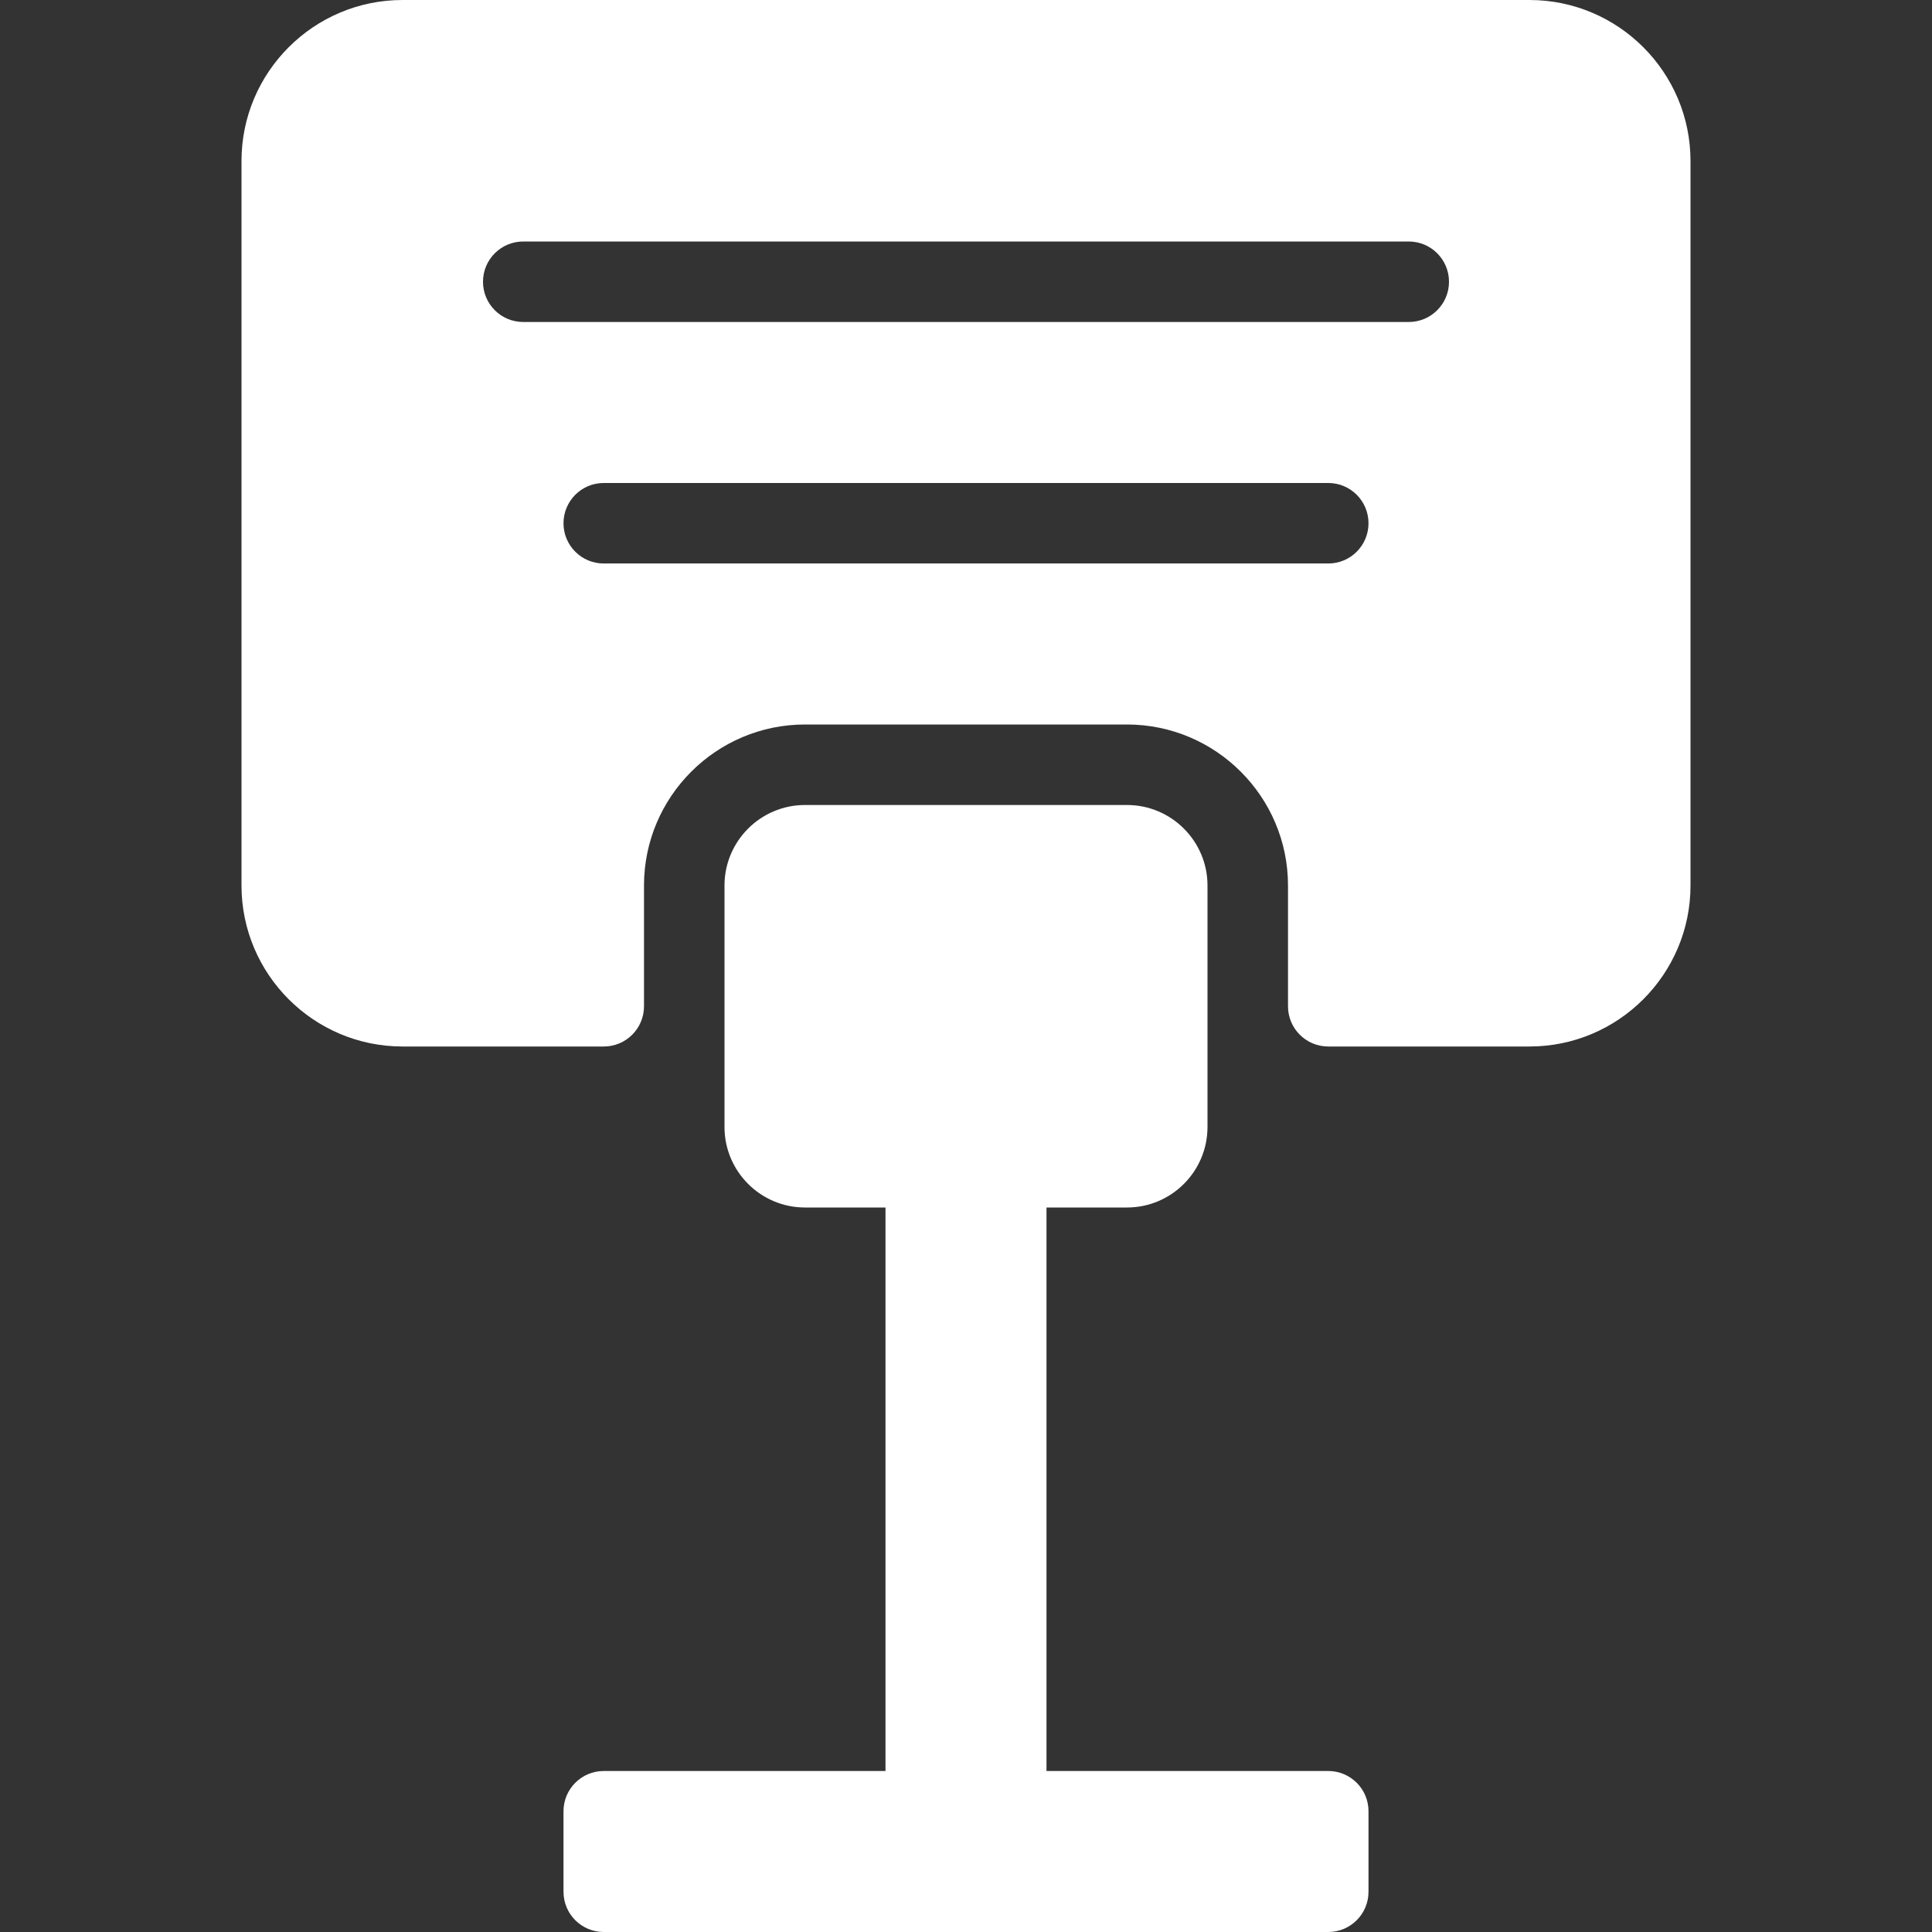 <?xml version="1.0" encoding="iso-8859-1"?>
<!-- Generator: Adobe Illustrator 19.0.0, SVG Export Plug-In . SVG Version: 6.00 Build 0)  -->
<svg version="1.1" id="Capa_1" xmlns="http://www.w3.org/2000/svg" xmlns:xlink="http://www.w3.org/1999/xlink" x="0px" y="0px" fill="#fff"
	 viewBox="0 0 512 512" style="enable-background:new 0 0 512 512;" xml:space="preserve">
<rect x="0" y="0" width="512" height="512" fill="#333333" stroke="none"/>
<g>
	<g>
		<g>
			<path d="M405.333,0H106.667C83.146,0,64,19.135,64,42.667v192c0,23.531,19.146,42.667,42.667,42.667H160
				c5.896,0,10.667-4.771,10.667-10.667v-32c0-23.531,19.146-42.667,42.667-42.667h85.333c23.521,0,42.667,19.135,42.667,42.667v32
				c0,5.896,4.771,10.667,10.667,10.667h53.333c23.521,0,42.667-19.135,42.667-42.667v-192C448,19.135,428.854,0,405.333,0z
				 M352,149.333H160c-5.896,0-10.667-4.771-10.667-10.667c0-5.896,4.771-10.667,10.667-10.667h192
				c5.896,0,10.667,4.771,10.667,10.667C362.667,144.563,357.896,149.333,352,149.333z M373.333,85.333H138.667
				c-5.896,0-10.667-4.771-10.667-10.667C128,68.771,132.771,64,138.667,64h234.667C379.229,64,384,68.771,384,74.667
				C384,80.563,379.229,85.333,373.333,85.333z"/>
			<path d="M352,469.333h-74.667V320h21.333c11.771,0,21.333-9.573,21.333-21.333v-64c0-11.76-9.563-21.333-21.333-21.333h-85.333
				c-11.771,0-21.333,9.573-21.333,21.333v64c0,11.76,9.563,21.333,21.333,21.333h21.333v149.333H160
				c-5.896,0-10.667,4.771-10.667,10.667v21.333c0,5.896,4.771,10.667,10.667,10.667h192c5.896,0,10.667-4.771,10.667-10.667V480
				C362.667,474.104,357.896,469.333,352,469.333z"/>
		</g>
	</g>
</g>
<g>
</g>
<g>
</g>
<g>
</g>
<g>
</g>
<g>
</g>
<g>
</g>
<g>
</g>
<g>
</g>
<g>
</g>
<g>
</g>
<g>
</g>
<g>
</g>
<g>
</g>
<g>
</g>
<g>
</g>
</svg>
